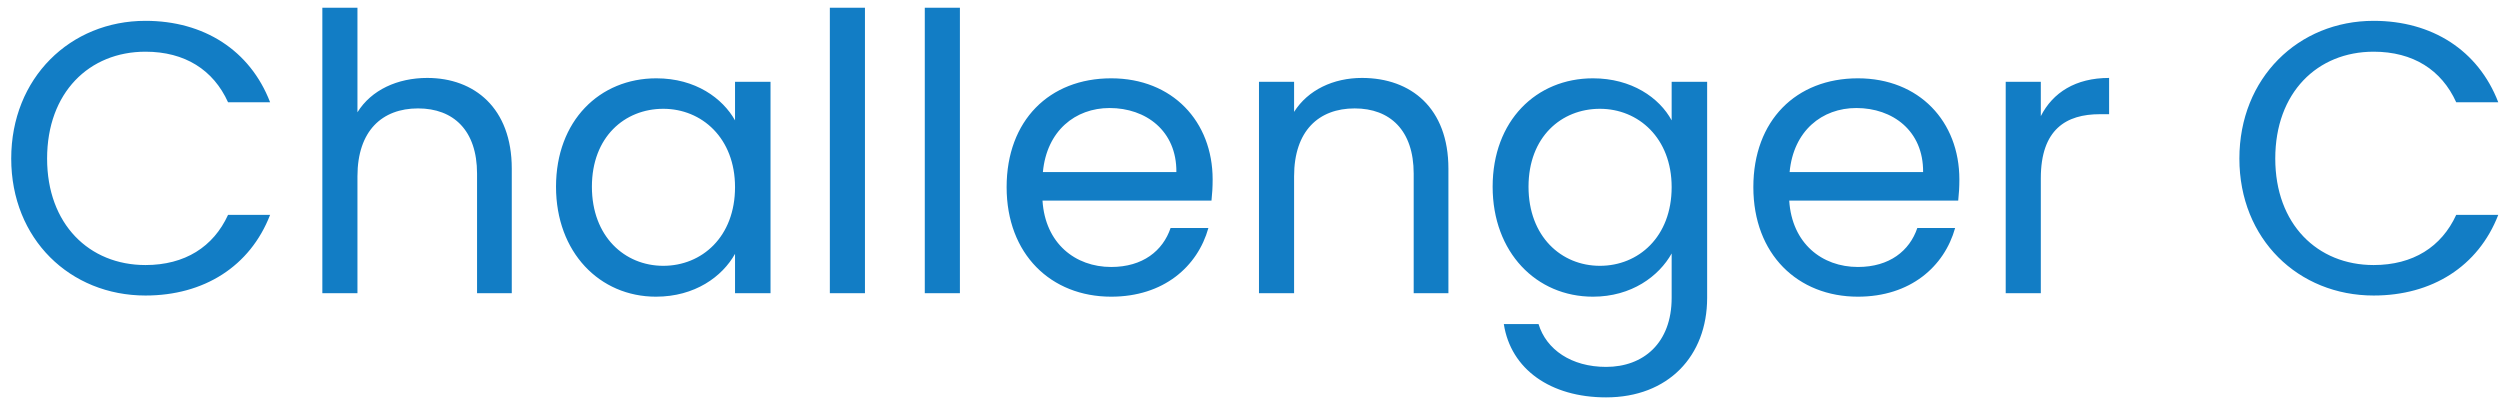 <svg width="162" height="26" viewBox="0 0 162 26" fill="none" xmlns="http://www.w3.org/2000/svg">
<path d="M0.727 10.275C0.727 15.5 4.552 19.15 9.427 19.15C13.202 19.15 16.202 17.275 17.502 13.925H14.777C13.827 16 11.977 17.175 9.427 17.175C5.777 17.175 3.052 14.525 3.052 10.275C3.052 6 5.777 3.35 9.427 3.35C11.977 3.35 13.827 4.525 14.777 6.625H17.502C16.202 3.25 13.202 1.35 9.427 1.35C4.552 1.35 0.727 5.05 0.727 10.275ZM20.888 19H23.163V11.425C23.163 8.475 24.763 7.025 27.088 7.025C29.388 7.025 30.913 8.45 30.913 11.25V19H33.163V10.925C33.163 7 30.738 5.05 27.688 5.05C25.763 5.05 24.063 5.825 23.163 7.275V0.5H20.888V19ZM36.03 12.1C36.03 16.35 38.855 19.225 42.505 19.225C45.03 19.225 46.805 17.925 47.63 16.45V19H49.93V5.3H47.63V7.8C46.83 6.375 45.08 5.075 42.53 5.075C38.855 5.075 36.03 7.825 36.03 12.1ZM47.63 12.125C47.63 15.35 45.48 17.225 42.98 17.225C40.48 17.225 38.355 15.325 38.355 12.1C38.355 8.875 40.48 7.05 42.98 7.05C45.48 7.05 47.63 8.95 47.63 12.125ZM53.774 19H56.049V0.5H53.774V19ZM59.926 19H62.202V0.5H59.926V19ZM71.904 7C74.254 7 76.254 8.475 76.229 11.15H67.579C67.829 8.475 69.679 7 71.904 7ZM78.304 14.775H75.854C75.354 16.25 74.054 17.3 72.004 17.3C69.679 17.3 67.729 15.775 67.554 13H78.504C78.554 12.525 78.579 12.125 78.579 11.625C78.579 7.875 75.979 5.075 72.004 5.075C68.004 5.075 65.229 7.8 65.229 12.125C65.229 16.475 68.104 19.225 72.004 19.225C75.404 19.225 77.604 17.275 78.304 14.775ZM91.607 19H93.857V10.925C93.857 7 91.432 5.05 88.257 5.05C86.407 5.05 84.757 5.825 83.857 7.25V5.3H81.582V19H83.857V11.425C83.857 8.475 85.457 7.025 87.782 7.025C90.082 7.025 91.607 8.45 91.607 11.25V19ZM96.723 12.1C96.723 16.35 99.548 19.225 103.223 19.225C105.723 19.225 107.498 17.9 108.323 16.425V19.3C108.323 22.225 106.498 23.775 104.073 23.775C101.823 23.775 100.198 22.65 99.698 21H97.448C97.898 23.925 100.473 25.75 104.073 25.75C108.098 25.75 110.623 23.075 110.623 19.3V5.3H108.323V7.8C107.523 6.325 105.723 5.075 103.223 5.075C99.548 5.075 96.723 7.825 96.723 12.1ZM108.323 12.125C108.323 15.35 106.173 17.225 103.673 17.225C101.173 17.225 99.048 15.325 99.048 12.1C99.048 8.875 101.173 7.05 103.673 7.05C106.173 7.05 108.323 8.95 108.323 12.125ZM120.292 7C122.642 7 124.642 8.475 124.617 11.15H115.967C116.217 8.475 118.067 7 120.292 7ZM126.692 14.775H124.242C123.742 16.25 122.442 17.3 120.392 17.3C118.067 17.3 116.117 15.775 115.942 13H126.892C126.942 12.525 126.967 12.125 126.967 11.625C126.967 7.875 124.367 5.075 120.392 5.075C116.392 5.075 113.617 7.8 113.617 12.125C113.617 16.475 116.492 19.225 120.392 19.225C123.792 19.225 125.992 17.275 126.692 14.775ZM132.245 11.55C132.245 8.375 133.895 7.4 136.07 7.4H136.67V5.05C134.495 5.05 133.02 6 132.245 7.525V5.3H129.97V19H132.245V11.55ZM145.112 10.275C145.112 15.5 148.937 19.15 153.812 19.15C157.587 19.15 160.587 17.275 161.887 13.925H159.162C158.212 16 156.362 17.175 153.812 17.175C150.162 17.175 147.437 14.525 147.437 10.275C147.437 6 150.162 3.35 153.812 3.35C156.362 3.35 158.212 4.525 159.162 6.625H161.887C160.587 3.25 157.587 1.35 153.812 1.35C148.937 1.35 145.112 5.05 145.112 10.275Z" fill="#127DC5"/>
</svg>
